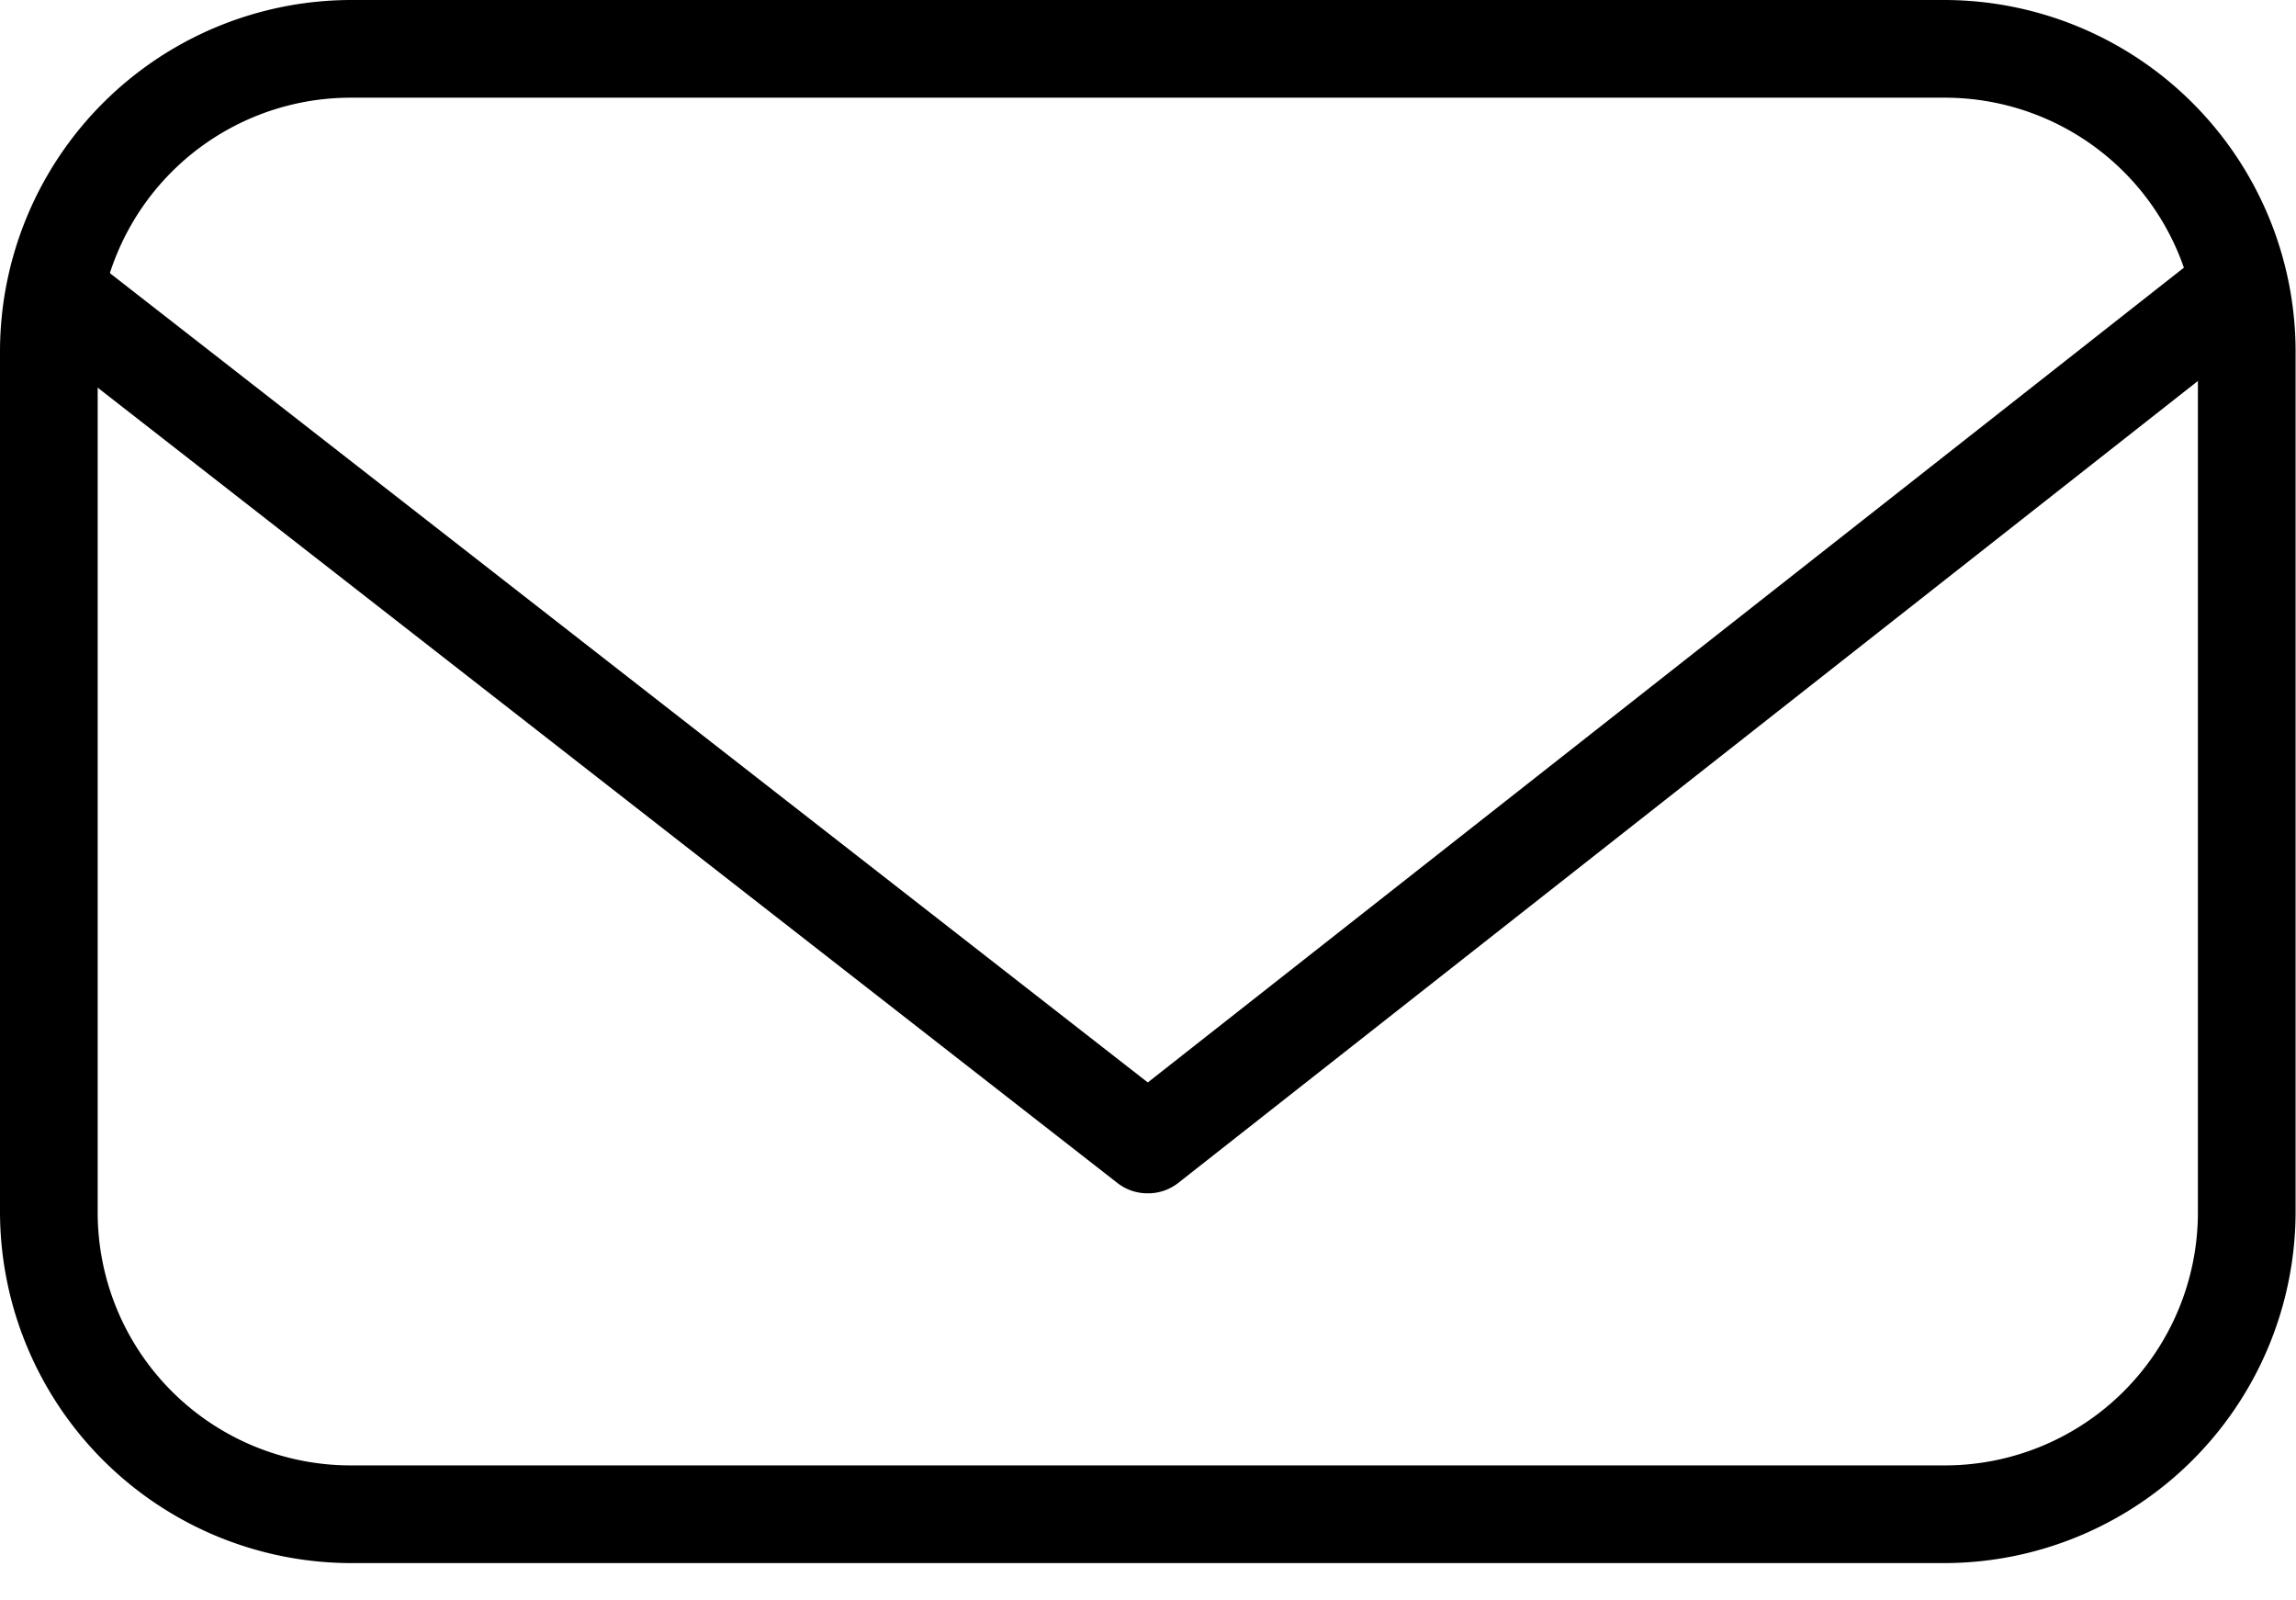 <?xml version="1.0" encoding="UTF-8" standalone="no"?>
<svg
   id="_2020_icon_newsletter"
   data-name="2020 icon_newsletter"
   viewBox="0 0 33 23"
   version="1.1"
   width="33"
   height="23"
   xmlns="http://www.w3.org/2000/svg"
   xmlns:svg="http://www.w3.org/2000/svg">
  <defs
     id="defs881" />
  <g
     id="g1002"
     transform="scale(0.702)"
     style="stroke-width:1.424">
    <path
       d="M 39.82,2 A 5.18,5.18 0 0 1 45,7.18 V 24.82 A 5.18,5.18 0 0 1 39.82,30 H 7.18 A 5.18,5.18 0 0 1 2,24.82 V 7.18 A 5.18,5.18 0 0 1 7.18,2 h 32.64 m 0,-2 H 7.18 A 7.2,7.2 0 0 0 0,7.18 V 24.82 A 7.2,7.2 0 0 0 7.18,32 H 39.82 A 7.2,7.2 0 0 0 47,24.82 V 7.18 A 7.2,7.2 0 0 0 39.82,0 Z"
       id="path874"
       style="stroke-width:1.424" />
    <path
       d="M 23.5,24.43 A 1,1 0 0 1 22.88,24.22 L 0.71,6.93 A 1.001,1.001 0 0 1 1.94,5.35 l 21.56,16.81 21.62,-17 a 1,1 0 1 1 1.24,1.57 L 24.12,24.22 a 1,1 0 0 1 -0.62,0.21 z"
       id="path876"
       style="stroke-width:1.424" />
  </g>
</svg>
